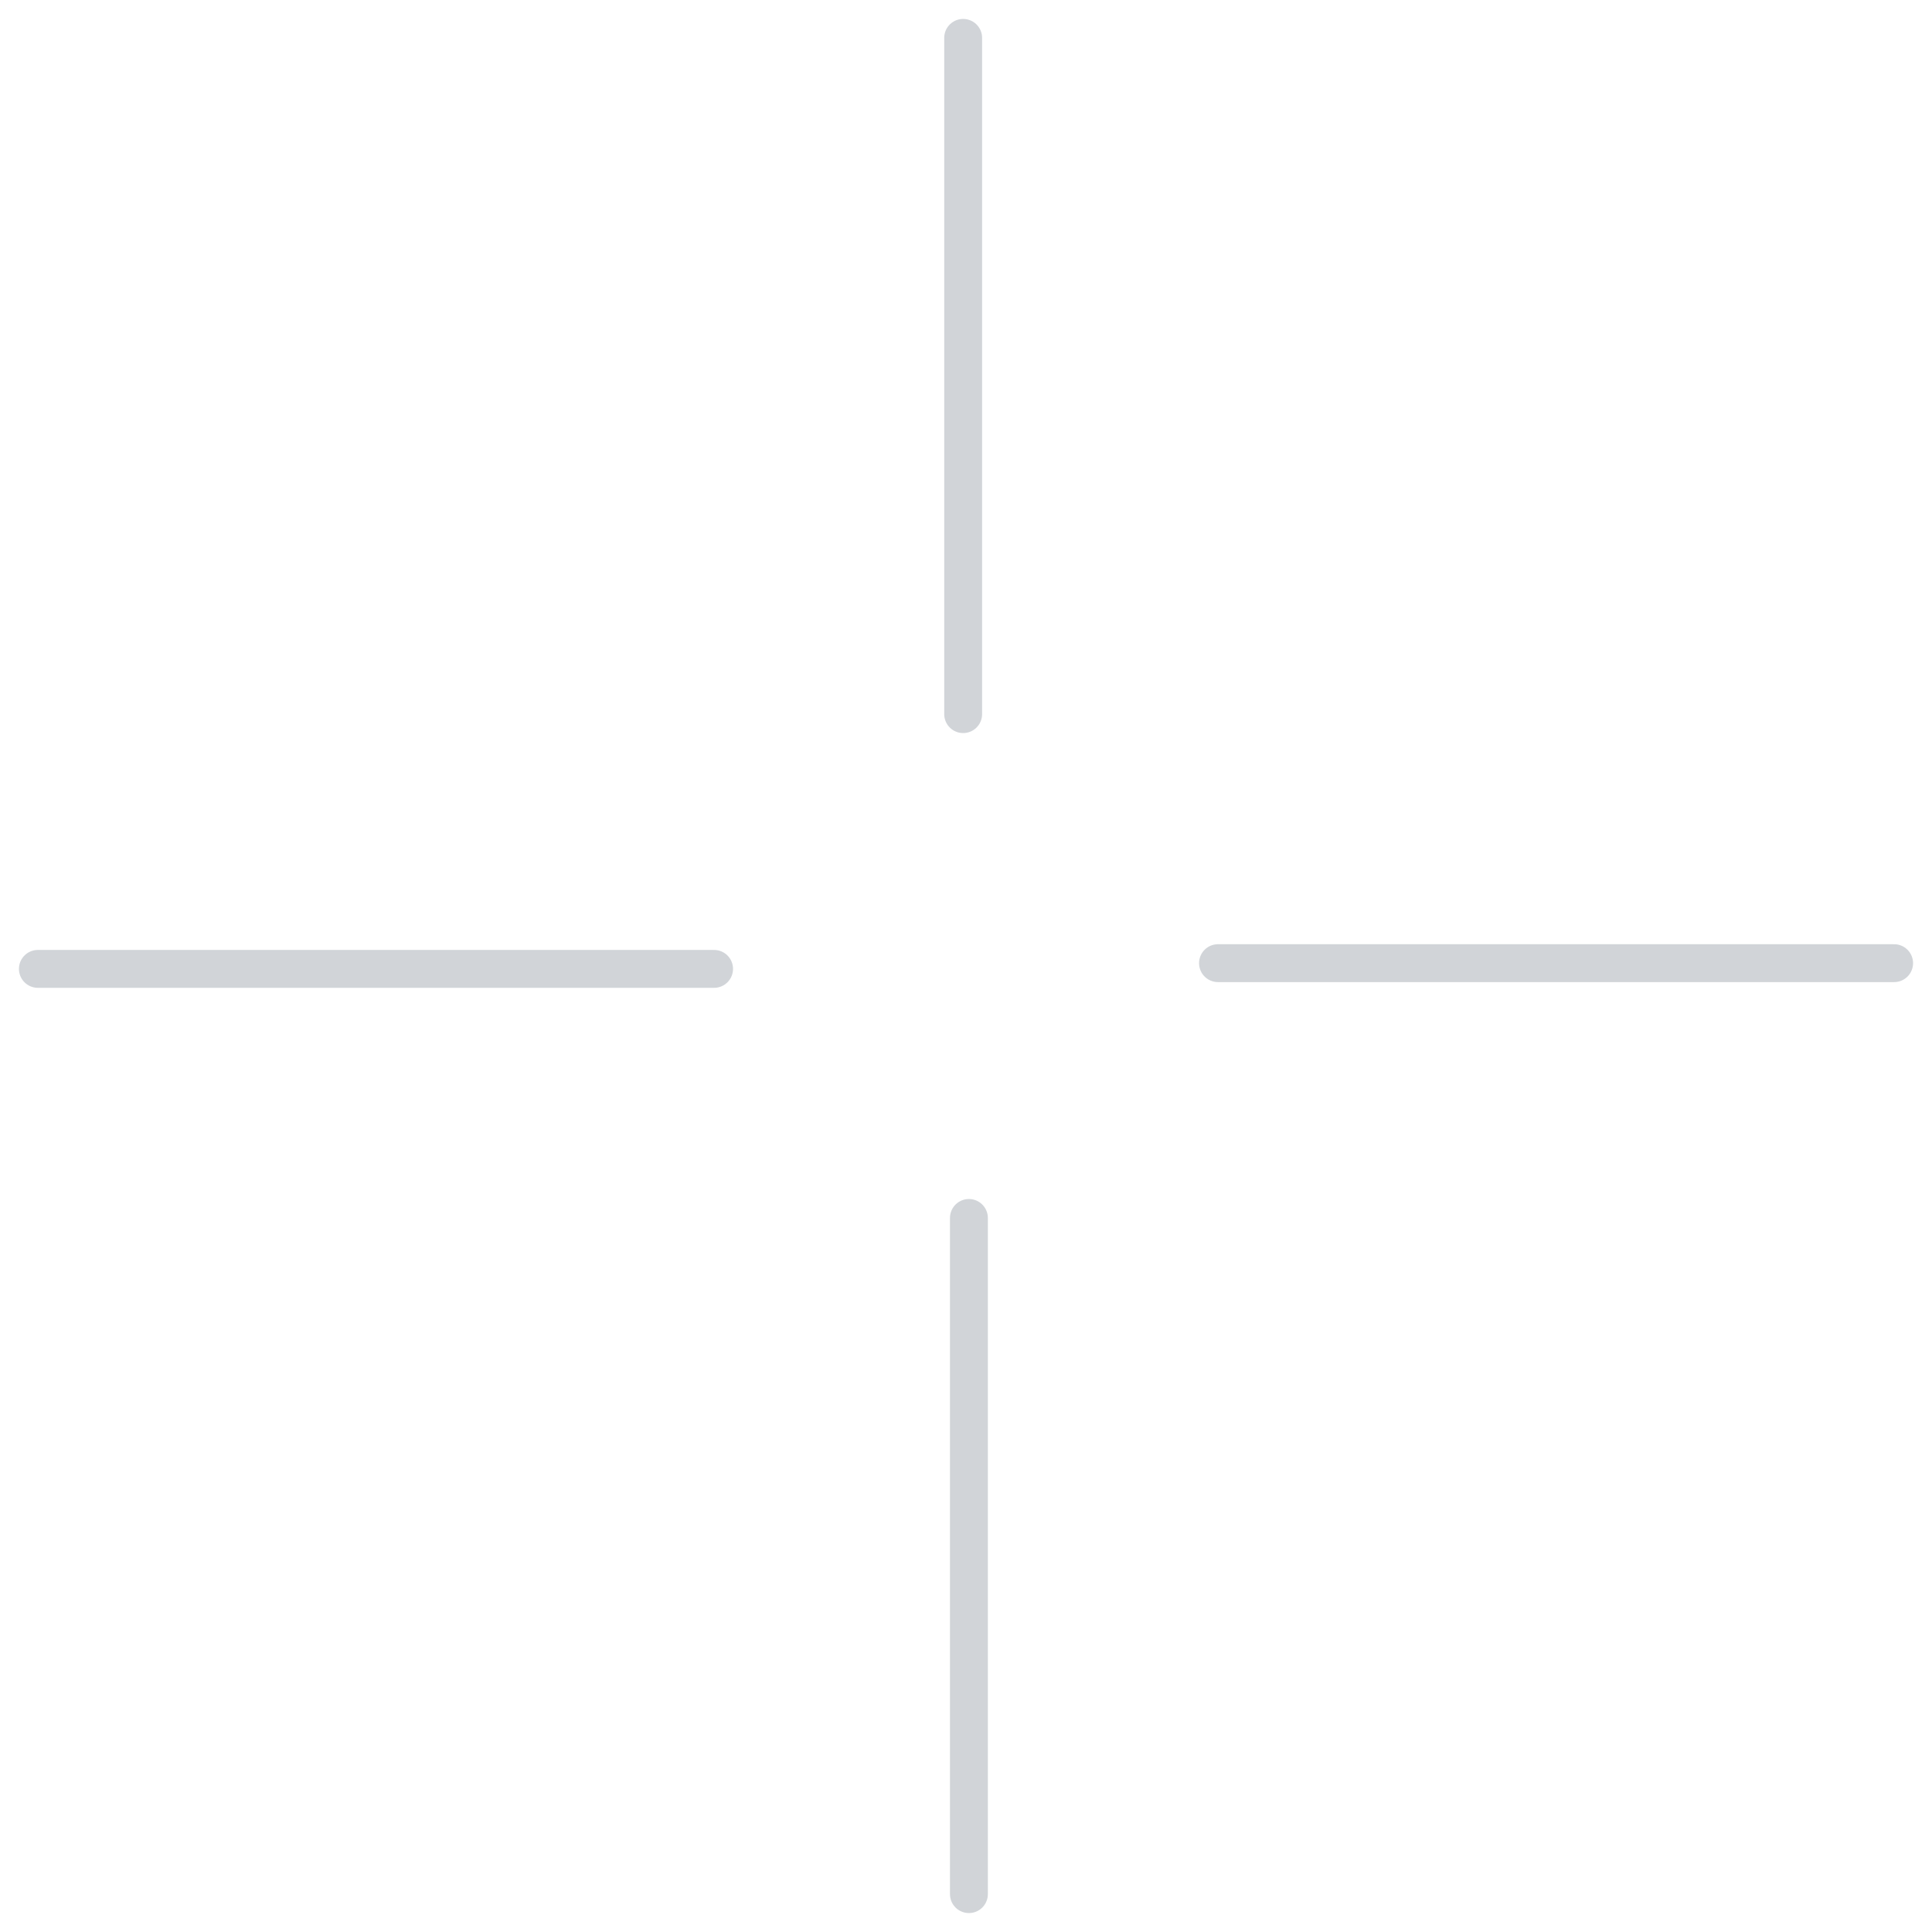 <?xml version="1.0" encoding="UTF-8"?> <svg xmlns="http://www.w3.org/2000/svg" width="51" height="51" viewBox="0 0 51 51" fill="none"><g opacity="0.3"><path d="M25.425 1V18.851" stroke="#636F7D" stroke-miterlimit="10" stroke-linecap="round" stroke-linejoin="round"></path><path d="M1 25.576H18.85" stroke="#636F7D" stroke-miterlimit="10" stroke-linecap="round" stroke-linejoin="round"></path><path d="M25.577 50V32.151" stroke="#636F7D" stroke-miterlimit="10" stroke-linecap="round" stroke-linejoin="round"></path><path d="M50 25.425H32.152" stroke="#636F7D" stroke-miterlimit="10" stroke-linecap="round" stroke-linejoin="round"></path></g></svg> 